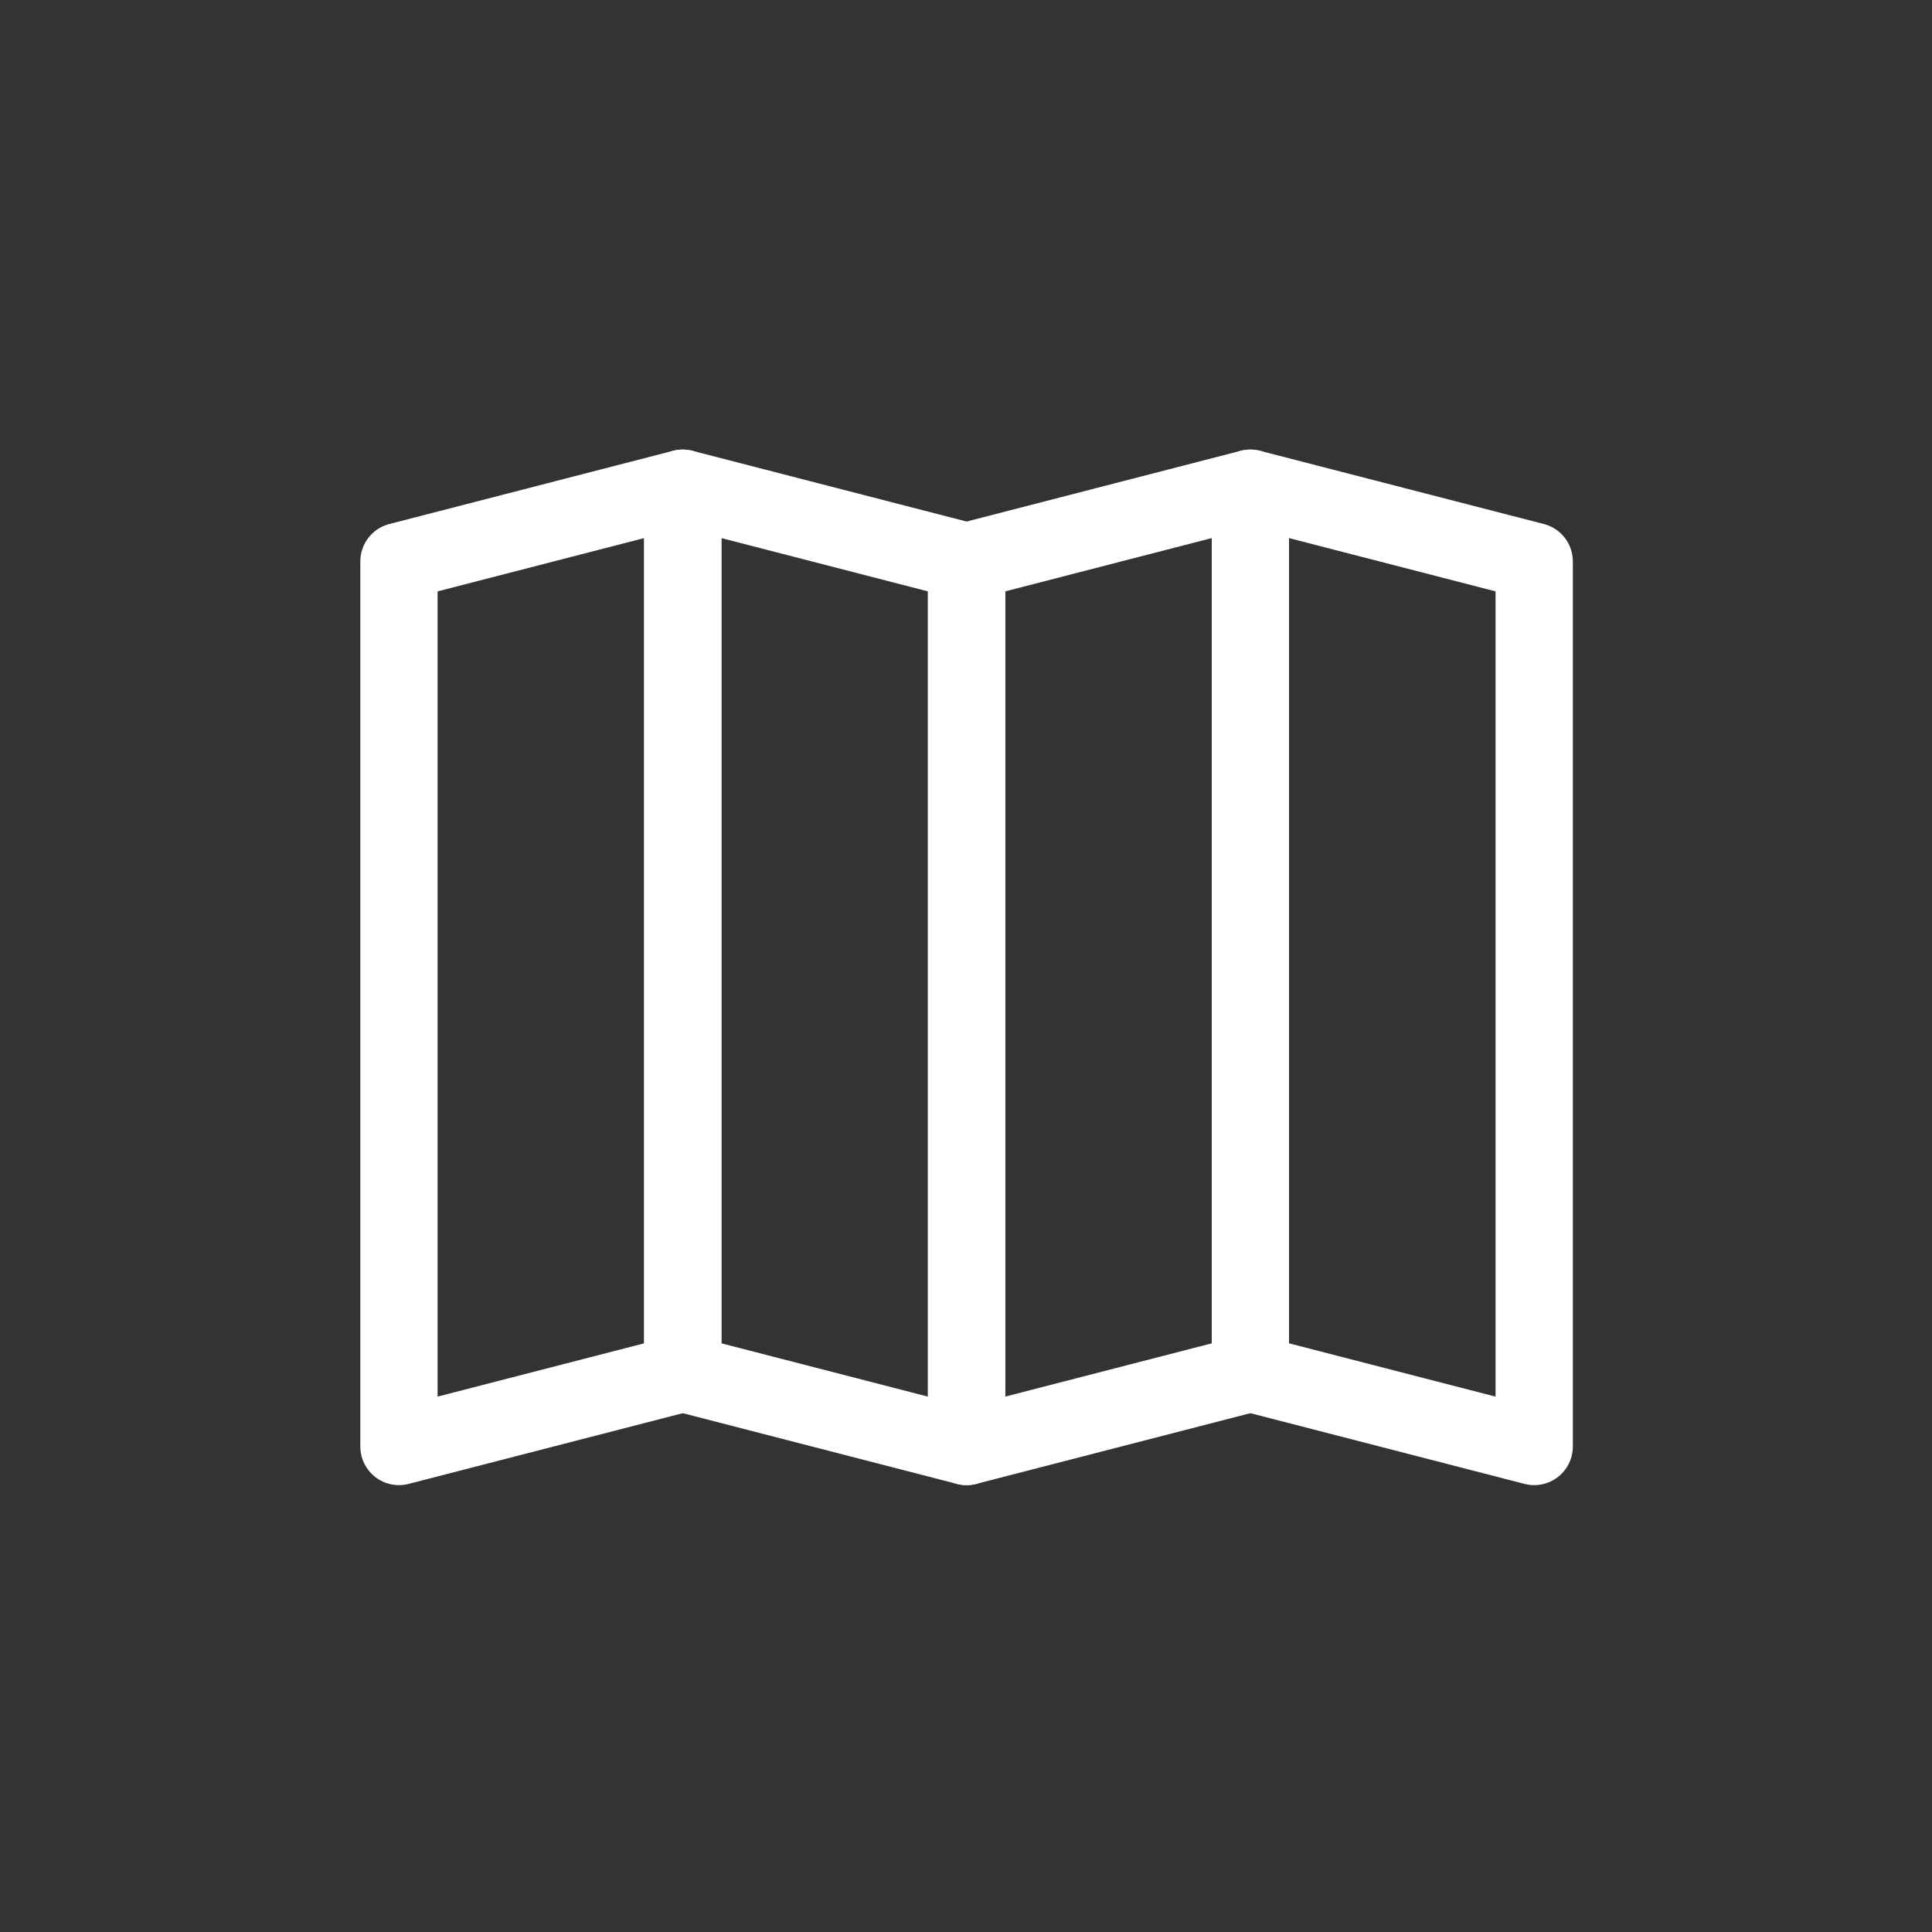 <?xml version="1.0" encoding="utf-8"?>
<!-- Generator: Adobe Illustrator 22.1.0, SVG Export Plug-In . SVG Version: 6.00 Build 0)  -->
<svg version="1.1" id="Laag_1" xmlns="http://www.w3.org/2000/svg" xmlns:xlink="http://www.w3.org/1999/xlink" x="0px" y="0px"
	 viewBox="0 0 1000 1000" style="enable-background:new 0 0 1000 1000;" xml:space="preserve">
<rect x="0" y="0" width="1000" height="1000" fill="#333333" stroke="none"/>
<style type="text/css">
	.st0{fill:none;}
	.st1{fill:none;stroke:#FFFFFF;stroke-width:40;stroke-linejoin:round;stroke-miterlimit:10;}
</style>
<rect x="0.3" y="0.1" class="st0" width="1000" height="1000"/>
<g>
	<polygon class="st1" points="353.4,710.8 206.5,748.7 206.5,290.6 353.4,252.7 	"/>
	<polygon class="st1" points="353.4,710.8 500.3,748.7 500.3,290.6 353.4,252.7 	"/>
	<polygon class="st1" points="647.2,710.8 500.3,748.7 500.3,290.6 647.2,252.7 	"/>
	<polygon class="st1" points="647.2,710.8 794.1,748.7 794.1,290.6 647.2,252.7 	"/>
</g>
</svg>
